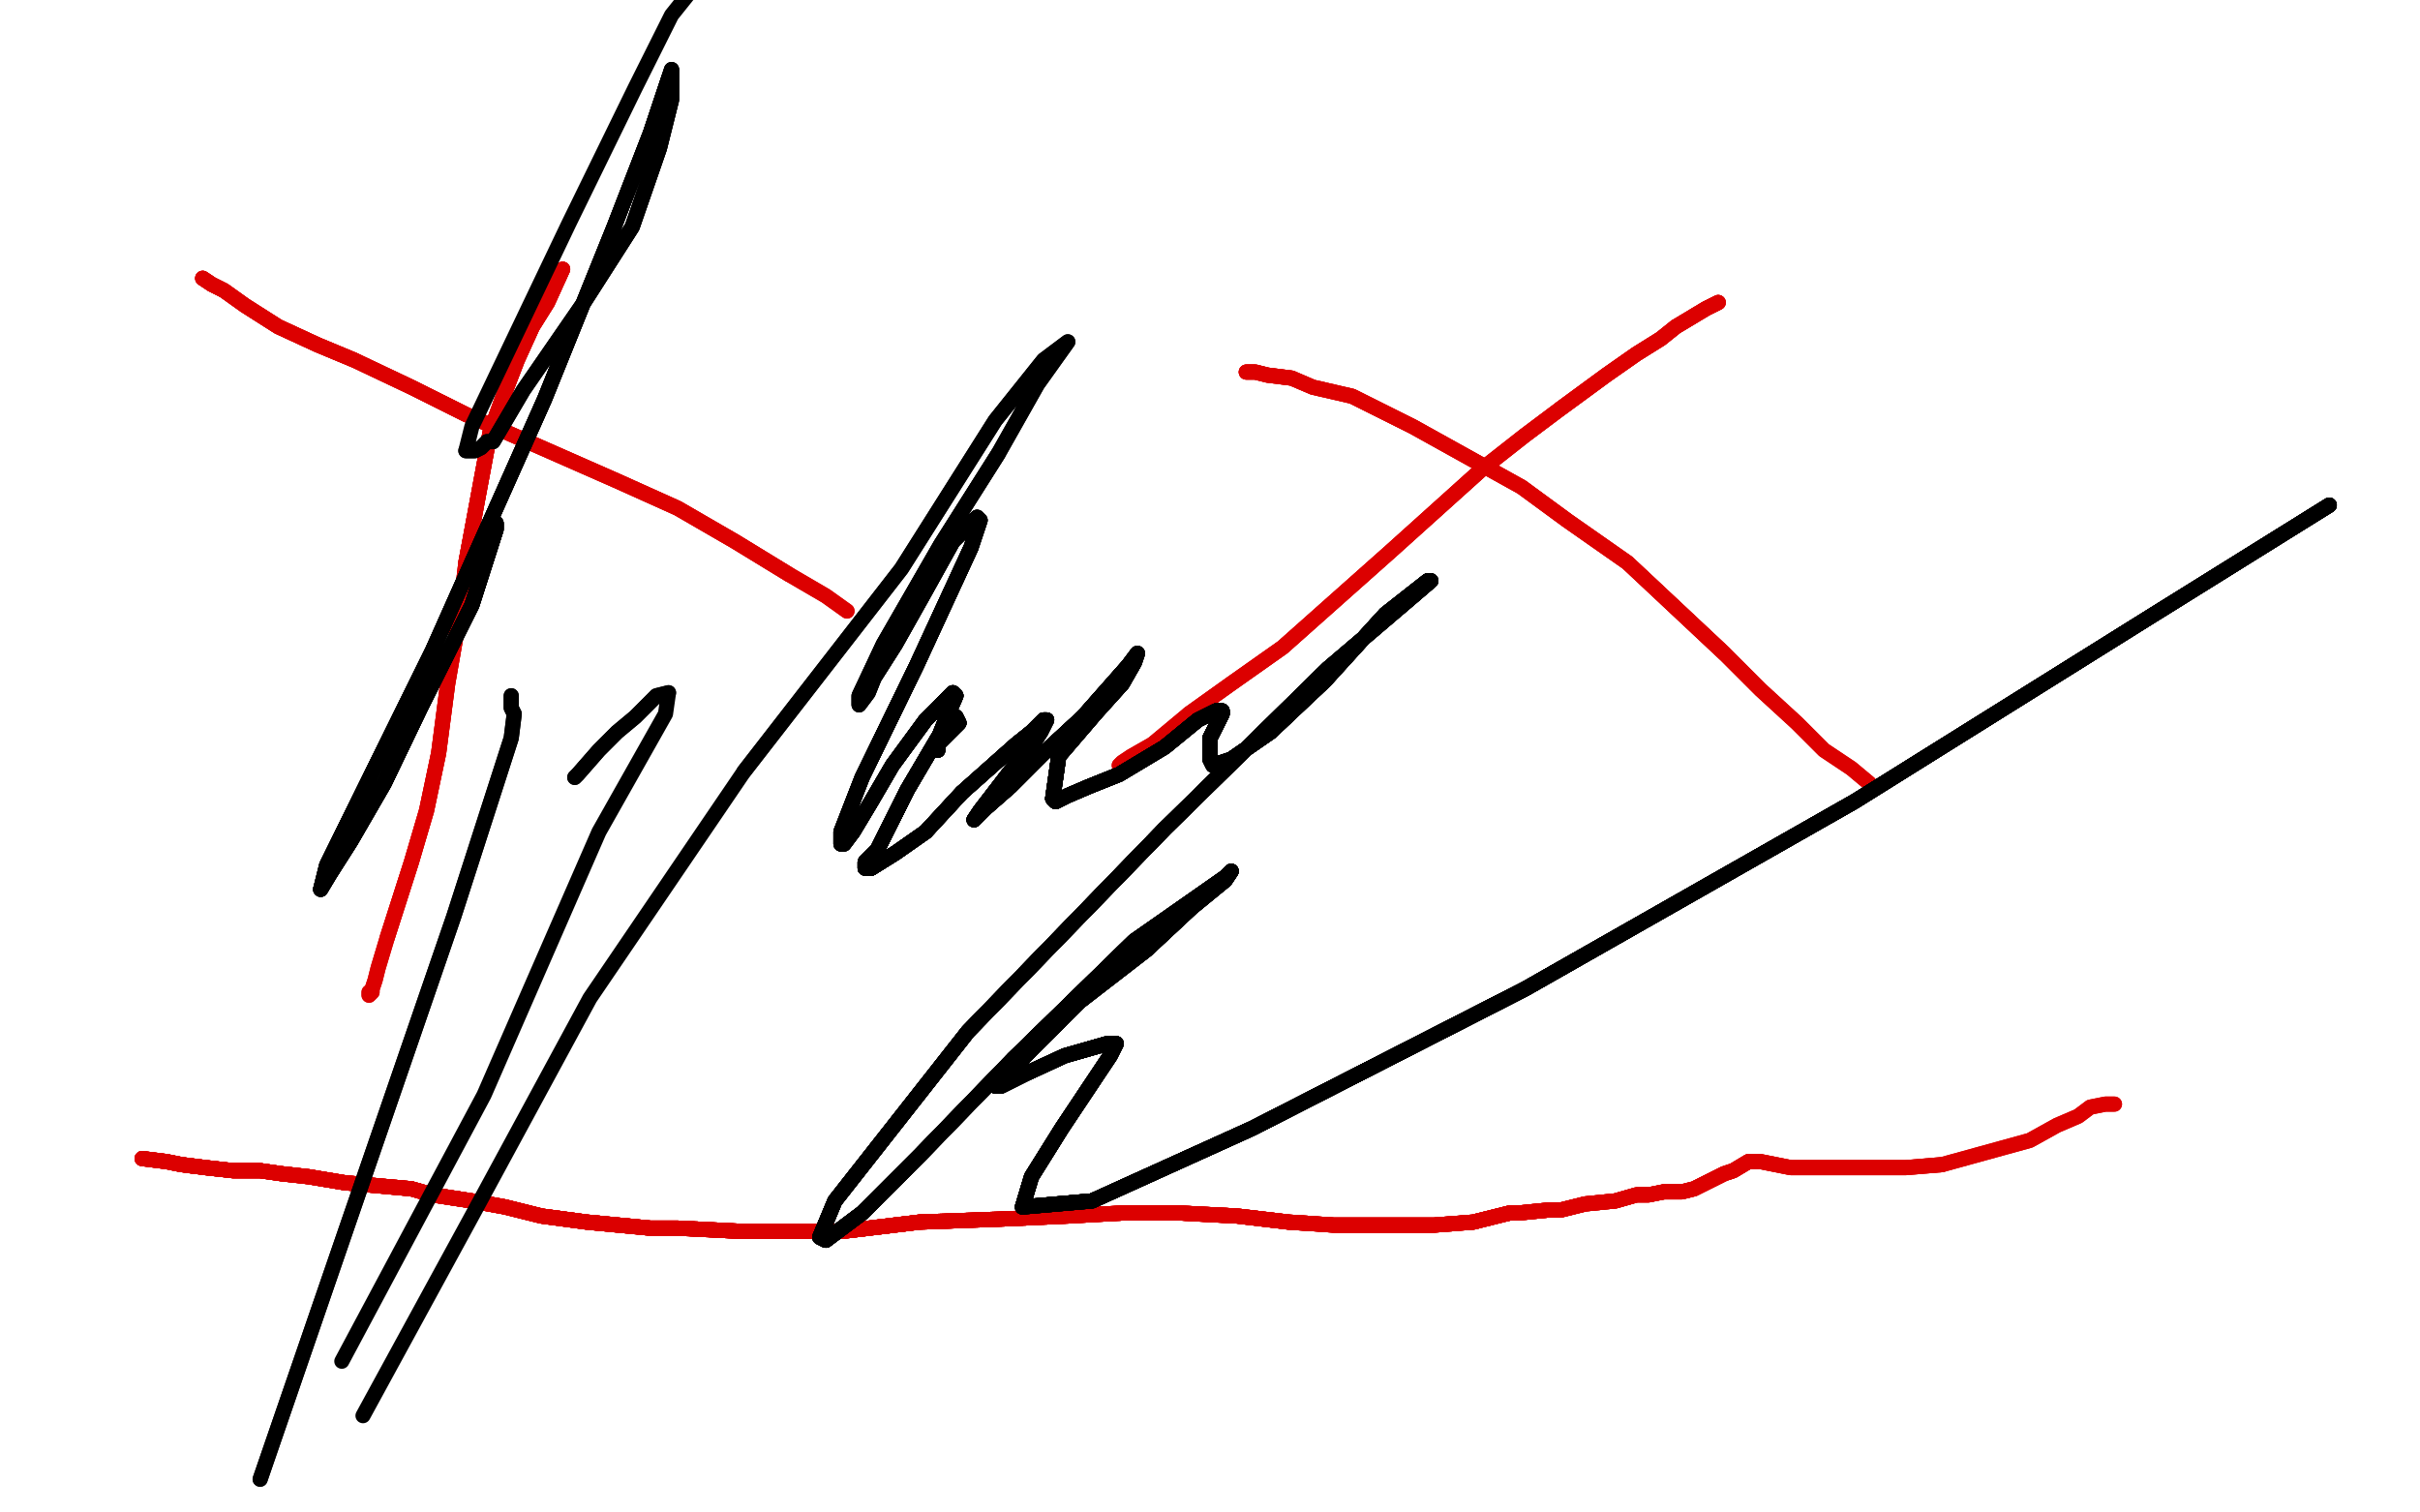 <?xml version="1.0" standalone="no"?>
<!DOCTYPE svg PUBLIC "-//W3C//DTD SVG 1.1//EN"
"http://www.w3.org/Graphics/SVG/1.1/DTD/svg11.dtd">

<svg width="800" height="500" version="1.1" xmlns="http://www.w3.org/2000/svg" xmlns:xlink="http://www.w3.org/1999/xlink" style="stroke-antialiasing: false"><desc>This SVG has been created on https://colorillo.com/</desc><rect x='0' y='0' width='800' height='500' style='fill: rgb(255,255,255); stroke-width:0' /><polyline points="67,92 70,94 74,96 81,101 92,108 105,114 117,119" style="fill: none; stroke: #dc0000; stroke-width: 5; stroke-linejoin: round; stroke-linecap: round; stroke-antialiasing: false; stroke-antialias: 0; opacity: 1.0"/>
<polyline points="67,92 70,94 74,96 81,101 92,108 105,114 117,119 136,128 154,137 179,148 204,159 224,168 243,179 261,190 273,197 280,202" style="fill: none; stroke: #dc0000; stroke-width: 5; stroke-linejoin: round; stroke-linecap: round; stroke-antialiasing: false; stroke-antialias: 0; opacity: 1.0"/>
<polyline points="67,92 70,94 74,96 81,101 92,108 105,114 117,119 136,128 154,137 179,148 204,159 224,168 243,179 261,190" style="fill: none; stroke: #dc0000; stroke-width: 5; stroke-linejoin: round; stroke-linecap: round; stroke-antialiasing: false; stroke-antialias: 0; opacity: 1.0"/>
<polyline points="67,92 70,94 74,96 81,101 92,108 105,114 117,119 136,128 154,137 179,148 204,159 224,168 243,179 261,190 273,197 280,202" style="fill: none; stroke: #dc0000; stroke-width: 5; stroke-linejoin: round; stroke-linecap: round; stroke-antialiasing: false; stroke-antialias: 0; opacity: 1.0"/>
<polyline points="186,89 181,100 176,108 171,119 166,132 162,143 154,186" style="fill: none; stroke: #dc0000; stroke-width: 5; stroke-linejoin: round; stroke-linecap: round; stroke-antialiasing: false; stroke-antialias: 0; opacity: 1.0"/>
<polyline points="186,89 181,100 176,108 171,119 166,132 162,143 154,186 152,203 148,226 145,249 141,268 136,285 128,310" style="fill: none; stroke: #dc0000; stroke-width: 5; stroke-linejoin: round; stroke-linecap: round; stroke-antialiasing: false; stroke-antialias: 0; opacity: 1.0"/>
<polyline points="186,89 181,100 176,108 171,119 166,132 162,143 154,186 152,203 148,226 145,249 141,268 136,285 128,310 125,320 124,324 123,327 123,328 122,329 122,328" style="fill: none; stroke: #dc0000; stroke-width: 5; stroke-linejoin: round; stroke-linecap: round; stroke-antialiasing: false; stroke-antialias: 0; opacity: 1.0"/>
<polyline points="186,89 181,100 176,108 171,119 166,132 162,143 154,186 152,203 148,226 145,249 141,268 136,285 128,310 125,320 124,324 123,327 123,328 122,329 122,328" style="fill: none; stroke: #dc0000; stroke-width: 5; stroke-linejoin: round; stroke-linecap: round; stroke-antialiasing: false; stroke-antialias: 0; opacity: 1.0"/>
<polyline points="568,100 564,102 554,108 549,112 541,117 531,124 516,135" style="fill: none; stroke: #dc0000; stroke-width: 5; stroke-linejoin: round; stroke-linecap: round; stroke-antialiasing: false; stroke-antialias: 0; opacity: 1.0"/>
<polyline points="568,100 564,102 554,108 549,112 541,117 531,124 516,135 504,144 490,155 460,182 424,214 407,226 393,236" style="fill: none; stroke: #dc0000; stroke-width: 5; stroke-linejoin: round; stroke-linecap: round; stroke-antialiasing: false; stroke-antialias: 0; opacity: 1.0"/>
<polyline points="568,100 564,102 554,108 549,112 541,117 531,124 516,135 504,144 490,155 460,182 424,214 407,226 393,236 381,246 374,250 371,252 370,253" style="fill: none; stroke: #dc0000; stroke-width: 5; stroke-linejoin: round; stroke-linecap: round; stroke-antialiasing: false; stroke-antialias: 0; opacity: 1.0"/>
<polyline points="568,100 564,102 554,108 549,112 541,117 531,124 516,135 504,144 490,155 460,182 424,214 407,226 393,236 381,246 374,250 371,252 370,253" style="fill: none; stroke: #dc0000; stroke-width: 5; stroke-linejoin: round; stroke-linecap: round; stroke-antialiasing: false; stroke-antialias: 0; opacity: 1.0"/>
<polyline points="412,123 413,123 414,123 415,123 419,124 427,125" style="fill: none; stroke: #dc0000; stroke-width: 5; stroke-linejoin: round; stroke-linecap: round; stroke-antialiasing: false; stroke-antialias: 0; opacity: 1.0"/>
<polyline points="412,123 413,123 414,123 415,123 419,124 427,125 434,128 447,131 467,141 503,161 518,172 538,186 570,216" style="fill: none; stroke: #dc0000; stroke-width: 5; stroke-linejoin: round; stroke-linecap: round; stroke-antialiasing: false; stroke-antialias: 0; opacity: 1.0"/>
<polyline points="412,123 413,123 414,123 415,123 419,124 427,125 434,128 447,131 467,141 503,161 518,172 538,186 570,216 582,228 594,239 603,248 612,254 618,259" style="fill: none; stroke: #dc0000; stroke-width: 5; stroke-linejoin: round; stroke-linecap: round; stroke-antialiasing: false; stroke-antialias: 0; opacity: 1.0"/>
<polyline points="412,123 413,123 414,123 415,123 419,124 427,125 434,128 447,131 467,141 503,161 518,172 538,186 570,216 582,228 594,239 603,248 612,254 618,259" style="fill: none; stroke: #dc0000; stroke-width: 5; stroke-linejoin: round; stroke-linecap: round; stroke-antialiasing: false; stroke-antialias: 0; opacity: 1.0"/>
<polyline points="47,383 55,384 60,385 68,386 77,387 86,387 93,388" style="fill: none; stroke: #dc0000; stroke-width: 5; stroke-linejoin: round; stroke-linecap: round; stroke-antialiasing: false; stroke-antialias: 0; opacity: 1.0"/>
<polyline points="47,383 55,384 60,385 68,386 77,387 86,387 93,388 102,389 114,391 136,393 143,395 156,397 167,399" style="fill: none; stroke: #dc0000; stroke-width: 5; stroke-linejoin: round; stroke-linecap: round; stroke-antialiasing: false; stroke-antialias: 0; opacity: 1.0"/>
<polyline points="47,383 55,384 60,385 68,386 77,387 86,387 93,388 102,389 114,391 136,393 143,395 156,397 167,399 179,402 194,404 215,406 224,406 244,407 279,407 304,404" style="fill: none; stroke: #dc0000; stroke-width: 5; stroke-linejoin: round; stroke-linecap: round; stroke-antialiasing: false; stroke-antialias: 0; opacity: 1.0"/>
<polyline points="47,383 55,384 60,385 68,386 77,387 86,387 93,388 102,389 114,391 136,393 143,395 156,397 167,399 179,402 194,404 215,406 224,406 244,407 279,407 304,404 331,403 353,402 371,401 390,401 409,402 426,404" style="fill: none; stroke: #dc0000; stroke-width: 5; stroke-linejoin: round; stroke-linecap: round; stroke-antialiasing: false; stroke-antialias: 0; opacity: 1.0"/>
<polyline points="47,383 55,384 60,385 68,386 77,387 86,387 93,388 102,389 114,391 136,393 143,395 156,397 167,399 179,402 194,404 215,406 224,406 244,407 279,407 304,404 331,403 353,402 371,401 390,401 409,402 426,404 441,405 458,405 474,405 487,404 499,401 502,401 512,400" style="fill: none; stroke: #dc0000; stroke-width: 5; stroke-linejoin: round; stroke-linecap: round; stroke-antialiasing: false; stroke-antialias: 0; opacity: 1.0"/>
<polyline points="47,383 55,384 60,385 68,386 77,387 86,387 93,388 102,389 114,391 136,393 143,395 156,397 167,399 179,402 194,404 215,406 224,406 244,407 279,407 304,404 331,403 353,402 371,401 390,401 409,402 426,404 441,405 458,405 474,405 487,404 499,401 502,401 512,400 516,400 524,398 534,397 541,395 545,395 550,394" style="fill: none; stroke: #dc0000; stroke-width: 5; stroke-linejoin: round; stroke-linecap: round; stroke-antialiasing: false; stroke-antialias: 0; opacity: 1.0"/>
<polyline points="47,383 55,384 60,385 68,386 77,387 86,387 93,388 102,389 114,391 136,393 143,395 156,397 167,399 179,402 194,404 215,406 224,406 244,407 279,407 304,404 331,403 353,402 371,401 390,401 409,402 426,404 441,405 458,405 474,405 487,404 499,401 502,401 512,400 516,400 524,398 534,397 541,395 545,395 550,394 556,394 560,393 566,390 570,388 573,387 578,384" style="fill: none; stroke: #dc0000; stroke-width: 5; stroke-linejoin: round; stroke-linecap: round; stroke-antialiasing: false; stroke-antialias: 0; opacity: 1.0"/>
<polyline points="60,385 68,386 77,387 86,387 93,388 102,389 114,391 136,393 143,395 156,397 167,399 179,402 194,404 215,406 224,406 244,407 279,407 304,404 331,403 353,402 371,401 390,401 409,402 426,404 441,405 458,405 474,405 487,404 499,401 502,401 512,400 516,400 524,398 534,397 541,395 545,395 550,394 556,394 560,393 566,390 570,388 573,387 578,384 582,384 592,386 606,386 619,386 630,386 642,385" style="fill: none; stroke: #dc0000; stroke-width: 5; stroke-linejoin: round; stroke-linecap: round; stroke-antialiasing: false; stroke-antialias: 0; opacity: 1.0"/>
<polyline points="167,399 179,402 194,404 215,406 224,406 244,407 279,407 304,404 331,403 353,402 371,401 390,401 409,402 426,404 441,405 458,405 474,405 487,404 499,401 502,401 512,400 516,400 524,398 534,397 541,395 545,395 550,394 556,394 560,393 566,390 570,388 573,387 578,384 582,384 592,386 606,386 619,386 630,386 642,385 671,377 680,372 687,369 691,366 696,365 699,365" style="fill: none; stroke: #dc0000; stroke-width: 5; stroke-linejoin: round; stroke-linecap: round; stroke-antialiasing: false; stroke-antialias: 0; opacity: 1.0"/>
<polyline points="167,399 179,402 194,404 215,406 224,406 244,407 279,407 304,404 331,403 353,402 371,401 390,401 409,402 426,404 441,405 458,405 474,405 487,404 499,401 502,401 512,400 516,400 524,398 534,397 541,395 545,395 550,394 556,394 560,393 566,390 570,388 573,387 578,384 582,384 592,386 606,386 619,386 630,386 642,385 671,377 680,372 687,369 691,366 696,365 699,365" style="fill: none; stroke: #dc0000; stroke-width: 5; stroke-linejoin: round; stroke-linecap: round; stroke-antialiasing: false; stroke-antialias: 0; opacity: 1.0"/>
<polyline points="770,167 709,205 613,265 504,327 414,373 361,397 338,399" style="fill: none; stroke: #000000; stroke-width: 5; stroke-linejoin: round; stroke-linecap: round; stroke-antialiasing: false; stroke-antialias: 0; opacity: 1.0"/>
<polyline points="770,167 709,205 613,265 504,327 414,373 361,397 338,399 341,389 351,373 361,358 367,349 369,345 366,345 352,349" style="fill: none; stroke: #000000; stroke-width: 5; stroke-linejoin: round; stroke-linecap: round; stroke-antialiasing: false; stroke-antialias: 0; opacity: 1.0"/>
<polyline points="770,167 709,205 613,265 504,327 414,373 361,397 338,399 341,389 351,373 361,358 367,349 369,345 366,345 352,349 339,355 331,359 329,359 332,356 357,331" style="fill: none; stroke: #000000; stroke-width: 5; stroke-linejoin: round; stroke-linecap: round; stroke-antialiasing: false; stroke-antialias: 0; opacity: 1.0"/>
<polyline points="770,167 709,205 613,265 504,327 414,373 361,397 338,399 341,389 351,373 361,358 367,349 369,345 366,345 352,349 339,355 331,359 329,359 332,356 357,331 379,314 394,300 405,291 407,288 405,290 375,311 335,350" style="fill: none; stroke: #000000; stroke-width: 5; stroke-linejoin: round; stroke-linecap: round; stroke-antialiasing: false; stroke-antialias: 0; opacity: 1.0"/>
<polyline points="770,167 709,205 613,265 504,327 414,373 361,397 338,399 341,389 351,373 361,358 367,349 369,345 366,345 352,349 339,355 331,359 329,359 332,356 357,331 379,314 394,300 405,291 407,288 405,290 375,311 335,350 304,382 285,401 273,410 271,409 276,397 320,341 385,274" style="fill: none; stroke: #000000; stroke-width: 5; stroke-linejoin: round; stroke-linecap: round; stroke-antialiasing: false; stroke-antialias: 0; opacity: 1.0"/>
<polyline points="770,167 709,205 613,265 504,327 414,373 361,397 338,399 341,389 351,373 361,358 367,349 369,345 366,345 352,349 339,355 331,359 329,359 332,356 357,331 379,314 394,300 405,291 407,288 405,290 375,311 335,350 304,382 285,401 273,410 271,409 276,397 320,341 385,274 439,221 466,198 473,192 472,192 458,203 438,225" style="fill: none; stroke: #000000; stroke-width: 5; stroke-linejoin: round; stroke-linecap: round; stroke-antialiasing: false; stroke-antialias: 0; opacity: 1.0"/>
<polyline points="770,167 709,205 613,265 504,327 414,373 361,397 338,399 341,389 351,373 361,358 367,349 369,345 366,345 352,349 339,355 331,359 329,359 332,356 357,331 379,314 394,300 405,291 407,288 405,290 375,311 335,350 304,382 285,401 273,410 271,409 276,397 320,341 385,274 439,221 466,198 473,192 472,192 458,203 438,225 420,242 407,251 401,253 400,251 400,244 404,236" style="fill: none; stroke: #000000; stroke-width: 5; stroke-linejoin: round; stroke-linecap: round; stroke-antialiasing: false; stroke-antialias: 0; opacity: 1.0"/>
<polyline points="613,265 504,327 414,373 361,397 338,399 341,389 351,373 361,358 367,349 369,345 366,345 352,349 339,355 331,359 329,359 332,356 357,331 379,314 394,300 405,291 407,288 405,290 375,311 335,350 304,382 285,401 273,410 271,409 276,397 320,341 385,274 439,221 466,198 473,192 472,192 458,203 438,225 420,242 407,251 401,253 400,251 400,244 404,236 404,235 402,235 396,238 385,247 370,256 365,258" style="fill: none; stroke: #000000; stroke-width: 5; stroke-linejoin: round; stroke-linecap: round; stroke-antialiasing: false; stroke-antialias: 0; opacity: 1.0"/>
<polyline points="366,345 352,349 339,355 331,359 329,359 332,356 357,331 379,314 394,300 405,291 407,288 405,290 375,311 335,350 304,382 285,401 273,410 271,409 276,397 320,341 385,274 439,221 466,198 473,192 472,192 458,203 438,225 420,242 407,251 401,253 400,251 400,244 404,236 404,235 402,235 396,238 385,247 370,256 365,258 360,260 353,263 349,265 348,264 350,250 362,236" style="fill: none; stroke: #000000; stroke-width: 5; stroke-linejoin: round; stroke-linecap: round; stroke-antialiasing: false; stroke-antialias: 0; opacity: 1.0"/>
<polyline points="339,355 331,359 329,359 332,356 357,331 379,314 394,300 405,291 407,288 405,290 375,311 335,350 304,382 285,401 273,410 271,409 276,397 320,341 385,274 439,221 466,198 473,192 472,192 458,203 438,225 420,242 407,251 401,253 400,251 400,244 404,236 404,235 402,235 396,238 385,247 370,256 365,258 360,260 353,263 349,265 348,264 350,250 362,236 371,226 375,219 376,216 373,220 358,237 345,249" style="fill: none; stroke: #000000; stroke-width: 5; stroke-linejoin: round; stroke-linecap: round; stroke-antialiasing: false; stroke-antialias: 0; opacity: 1.0"/>
<polyline points="375,311 335,350 304,382 285,401 273,410 271,409 276,397 320,341 385,274 439,221 466,198 473,192 472,192 458,203 438,225 420,242 407,251 401,253 400,251 400,244 404,236 404,235 402,235 396,238 385,247 370,256 365,258 360,260 353,263 349,265 348,264 350,250 362,236 371,226 375,219 376,216 373,220 358,237 345,249 334,260 326,267 322,271 324,268 334,255 340,248" style="fill: none; stroke: #000000; stroke-width: 5; stroke-linejoin: round; stroke-linecap: round; stroke-antialiasing: false; stroke-antialias: 0; opacity: 1.0"/>
<polyline points="304,382 285,401 273,410 271,409 276,397 320,341 385,274 439,221 466,198 473,192 472,192 458,203 438,225 420,242 407,251 401,253 400,251 400,244 404,236 404,235 402,235 396,238 385,247 370,256 365,258 360,260 353,263 349,265 348,264 350,250 362,236 371,226 375,219 376,216 373,220 358,237 345,249 334,260 326,267 322,271 324,268 334,255 340,248 344,242 346,238 345,238 341,242 336,246 318,262" style="fill: none; stroke: #000000; stroke-width: 5; stroke-linejoin: round; stroke-linecap: round; stroke-antialiasing: false; stroke-antialias: 0; opacity: 1.0"/>
<polyline points="472,192 458,203 438,225 420,242 407,251 401,253 400,251 400,244 404,236 404,235 402,235 396,238 385,247 370,256 365,258 360,260 353,263 349,265 348,264 350,250 362,236 371,226 375,219 376,216 373,220 358,237 345,249 334,260 326,267 322,271 324,268 334,255 340,248 344,242 346,238 345,238 341,242 336,246 318,262 306,275 296,282 288,287 286,287 286,285 290,281" style="fill: none; stroke: #000000; stroke-width: 5; stroke-linejoin: round; stroke-linecap: round; stroke-antialiasing: false; stroke-antialias: 0; opacity: 1.0"/>
<polyline points="438,225 420,242 407,251 401,253 400,251 400,244 404,236 404,235 402,235 396,238 385,247 370,256 365,258 360,260 353,263 349,265 348,264 350,250 362,236 371,226 375,219 376,216 373,220 358,237 345,249 334,260 326,267 322,271 324,268 334,255 340,248 344,242 346,238 345,238 341,242 336,246 318,262 306,275 296,282 288,287 286,287 286,285 290,281 300,261 310,244 316,237 317,239 315,241 311,245" style="fill: none; stroke: #000000; stroke-width: 5; stroke-linejoin: round; stroke-linecap: round; stroke-antialiasing: false; stroke-antialias: 0; opacity: 1.0"/>
<polyline points="402,235 396,238 385,247 370,256 365,258 360,260 353,263 349,265 348,264 350,250 362,236 371,226 375,219 376,216 373,220 358,237 345,249 334,260 326,267 322,271 324,268 334,255 340,248 344,242 346,238 345,238 341,242 336,246 318,262 306,275 296,282 288,287 286,287 286,285 290,281 300,261 310,244 316,237 317,239 315,241 311,245 310,246 310,248 309,247 313,237 316,230" style="fill: none; stroke: #000000; stroke-width: 5; stroke-linejoin: round; stroke-linecap: round; stroke-antialiasing: false; stroke-antialias: 0; opacity: 1.0"/>
<polyline points="365,258 360,260 353,263 349,265 348,264 350,250 362,236 371,226 375,219 376,216 373,220 358,237 345,249 334,260 326,267 322,271 324,268 334,255 340,248 344,242 346,238 345,238 341,242 336,246 318,262 306,275 296,282 288,287 286,287 286,285 290,281 300,261 310,244 316,237 317,239 315,241 311,245 310,246 310,248 309,247 313,237 316,230 315,229 311,233 306,238 295,253 288,265 282,275" style="fill: none; stroke: #000000; stroke-width: 5; stroke-linejoin: round; stroke-linecap: round; stroke-antialiasing: false; stroke-antialias: 0; opacity: 1.0"/>
<polyline points="375,219 376,216 373,220 358,237 345,249 334,260 326,267 322,271 324,268 334,255 340,248 344,242 346,238 345,238 341,242 336,246 318,262 306,275 296,282 288,287 286,287 286,285 290,281 300,261 310,244 316,237 317,239 315,241 311,245 310,246 310,248 309,247 313,237 316,230 315,229 311,233 306,238 295,253 288,265 282,275 279,279 278,279 278,275 285,257 303,220 321,181" style="fill: none; stroke: #000000; stroke-width: 5; stroke-linejoin: round; stroke-linecap: round; stroke-antialiasing: false; stroke-antialias: 0; opacity: 1.0"/>
<polyline points="345,249 334,260 326,267 322,271 324,268 334,255 340,248 344,242 346,238 345,238 341,242 336,246 318,262 306,275 296,282 288,287 286,287 286,285 290,281 300,261 310,244 316,237 317,239 315,241 311,245 310,246 310,248 309,247 313,237 316,230 315,229 311,233 306,238 295,253 288,265 282,275 279,279 278,279 278,275 285,257 303,220 321,181 324,172 323,171 315,179 305,197 296,213 289,224" style="fill: none; stroke: #000000; stroke-width: 5; stroke-linejoin: round; stroke-linecap: round; stroke-antialiasing: false; stroke-antialias: 0; opacity: 1.0"/>
<polyline points="346,238 345,238 341,242 336,246 318,262 306,275 296,282 288,287 286,287 286,285 290,281 300,261 310,244 316,237 317,239 315,241 311,245 310,246 310,248 309,247 313,237 316,230 315,229 311,233 306,238 295,253 288,265 282,275 279,279 278,279 278,275 285,257 303,220 321,181 324,172 323,171 315,179 305,197 296,213 289,224 287,229 284,233 284,230 292,213 311,180 330,150" style="fill: none; stroke: #000000; stroke-width: 5; stroke-linejoin: round; stroke-linecap: round; stroke-antialiasing: false; stroke-antialias: 0; opacity: 1.0"/>
<polyline points="318,262 306,275 296,282 288,287 286,287 286,285 290,281 300,261 310,244 316,237 317,239 315,241 311,245 310,246 310,248 309,247 313,237 316,230 315,229 311,233 306,238 295,253 288,265 282,275 279,279 278,279 278,275 285,257 303,220 321,181 324,172 323,171 315,179 305,197 296,213 289,224 287,229 284,233 284,230 292,213 311,180 330,150 343,127 353,113 345,119 329,139 298,188 246,255" style="fill: none; stroke: #000000; stroke-width: 5; stroke-linejoin: round; stroke-linecap: round; stroke-antialiasing: false; stroke-antialias: 0; opacity: 1.0"/>
<polyline points="296,282 288,287 286,287 286,285 290,281 300,261 310,244 316,237 317,239 315,241 311,245 310,246 310,248 309,247 313,237 316,230 315,229 311,233 306,238 295,253 288,265 282,275 279,279 278,279 278,275 285,257 303,220 321,181 324,172 323,171 315,179 305,197 296,213 289,224 287,229 284,233 284,230 292,213 311,180 330,150 343,127 353,113 345,119 329,139 298,188 246,255 195,330 156,402 120,468" style="fill: none; stroke: #000000; stroke-width: 5; stroke-linejoin: round; stroke-linecap: round; stroke-antialiasing: false; stroke-antialias: 0; opacity: 1.0"/>
<polyline points="190,257 191,256 198,248 204,242 210,237 217,230 221,229" style="fill: none; stroke: #000000; stroke-width: 5; stroke-linejoin: round; stroke-linecap: round; stroke-antialiasing: false; stroke-antialias: 0; opacity: 1.0"/>
<polyline points="190,257 191,256 198,248 204,242 210,237 217,230 221,229 220,236 198,275 160,362 113,450" style="fill: none; stroke: #000000; stroke-width: 5; stroke-linejoin: round; stroke-linecap: round; stroke-antialiasing: false; stroke-antialias: 0; opacity: 1.0"/>
<polyline points="169,230 169,232 169,234 170,236 169,244 150,303 86,489" style="fill: none; stroke: #000000; stroke-width: 5; stroke-linejoin: round; stroke-linecap: round; stroke-antialiasing: false; stroke-antialias: 0; opacity: 1.0"/>
<polyline points="169,230 169,232 169,234 170,236 169,244 150,303 86,489" style="fill: none; stroke: #000000; stroke-width: 5; stroke-linejoin: round; stroke-linecap: round; stroke-antialiasing: false; stroke-antialias: 0; opacity: 1.0"/>
<polyline points="164,175 164,174 164,173 164,175 164,174 164,173 164,175 156,200 139,234 127,259 116,278 109,289 106,294" style="fill: none; stroke: #000000; stroke-width: 5; stroke-linejoin: round; stroke-linecap: round; stroke-antialiasing: false; stroke-antialias: 0; opacity: 1.0"/>
<polyline points="164,175 164,174 164,173 164,175 156,200 139,234 127,259 116,278 109,289 106,294 108,286 143,215 180,132 203,75 215,44 221,26" style="fill: none; stroke: #000000; stroke-width: 5; stroke-linejoin: round; stroke-linecap: round; stroke-antialiasing: false; stroke-antialias: 0; opacity: 1.0"/>
<polyline points="164,175 164,174 164,173 164,175 156,200 139,234 127,259 116,278 109,289 106,294 108,286 143,215 180,132 203,75 215,44 221,26 222,23 222,24 222,28 222,33 218,49 209,75 193,100" style="fill: none; stroke: #000000; stroke-width: 5; stroke-linejoin: round; stroke-linecap: round; stroke-antialiasing: false; stroke-antialias: 0; opacity: 1.0"/>
<polyline points="164,175 164,174 164,173 164,175 156,200 139,234 127,259 116,278 109,289 106,294 108,286 143,215 180,132 203,75 215,44 221,26 222,23 222,24 222,28 222,33 218,49 209,75 193,100 173,129 163,146 161,146 159,148 157,149 156,149 154,149" style="fill: none; stroke: #000000; stroke-width: 5; stroke-linejoin: round; stroke-linecap: round; stroke-antialiasing: false; stroke-antialias: 0; opacity: 1.0"/>
<polyline points="164,175 164,174 164,173 164,175 156,200 139,234 127,259 116,278 109,289 106,294 108,286 143,215 180,132 203,75 215,44 221,26 222,23 222,24 222,28 222,33 218,49 209,75 193,100 173,129 163,146 161,146 159,148 157,149 156,149 154,149 156,141 188,74 210,29 222,5 230,-5" style="fill: none; stroke: #000000; stroke-width: 5; stroke-linejoin: round; stroke-linecap: round; stroke-antialiasing: false; stroke-antialias: 0; opacity: 1.0"/>
</svg>
